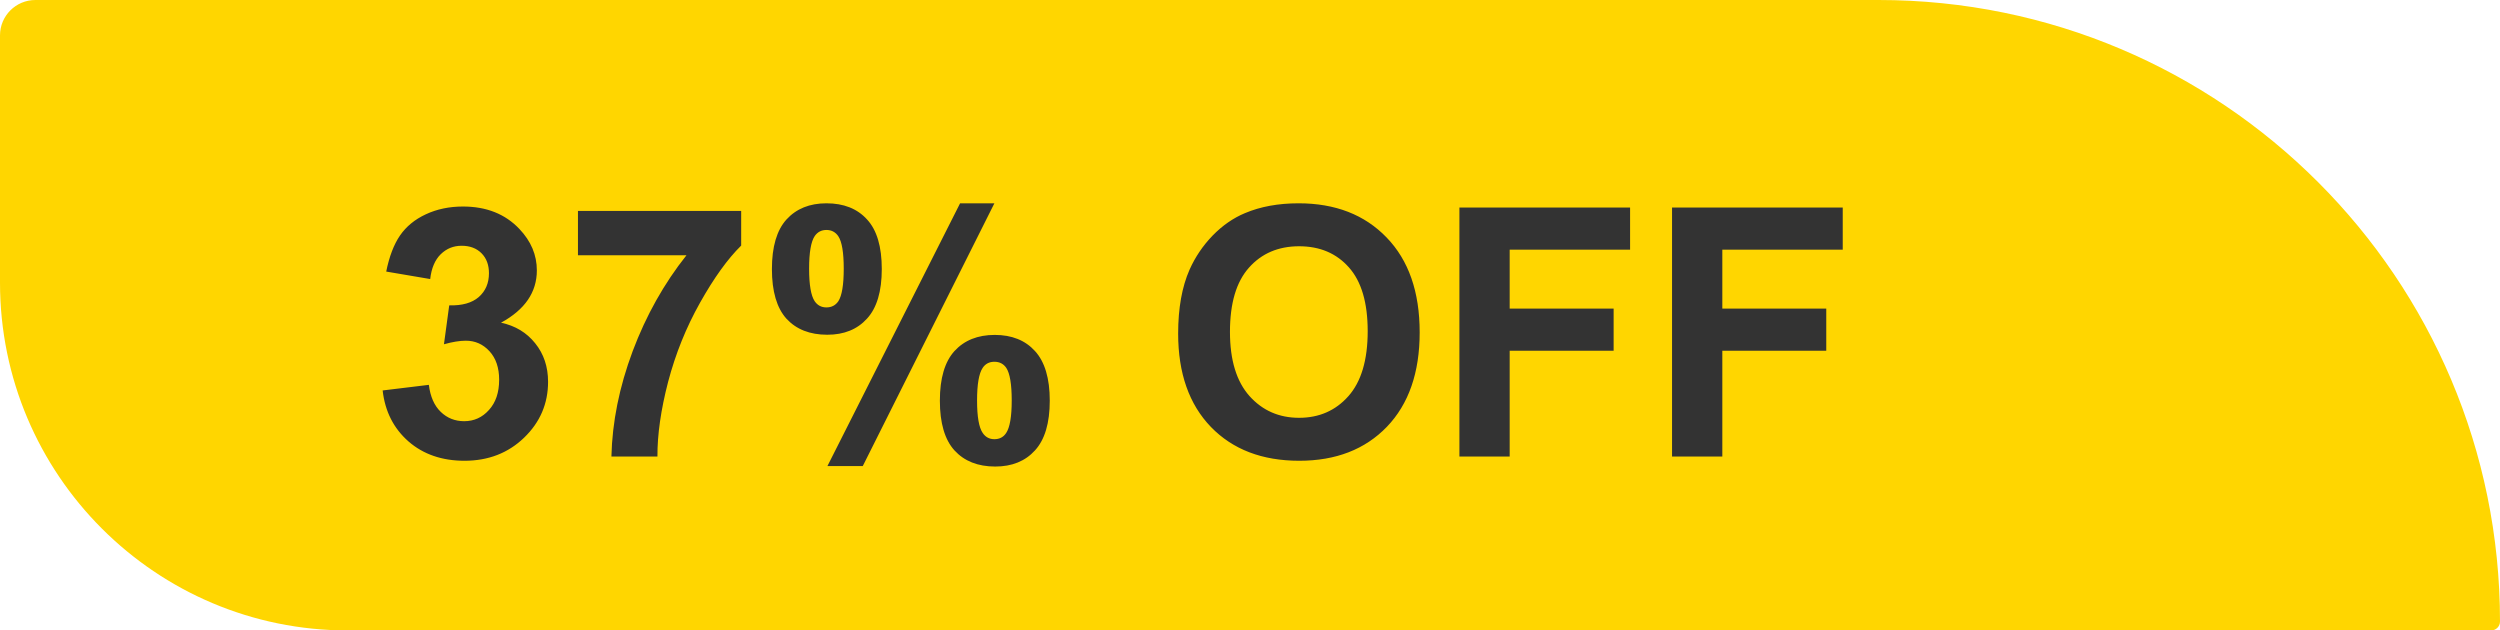 <svg width="115" height="29" viewBox="0 0 115 29" fill="none" xmlns="http://www.w3.org/2000/svg">
<path d="M0 1.629C0 0.729 0.729 0 1.629 0H86.411C102.2 0 115 12.8 115 28.589C115 28.816 114.816 29 114.589 29H16C7.163 29 0 21.837 0 13V1.629Z" fill="#FFD600"/>
<path d="M17.602 17.961L19.727 17.703C19.794 18.245 19.977 18.659 20.273 18.945C20.57 19.232 20.93 19.375 21.352 19.375C21.805 19.375 22.185 19.203 22.492 18.859C22.805 18.516 22.961 18.052 22.961 17.469C22.961 16.917 22.812 16.479 22.516 16.156C22.219 15.833 21.857 15.672 21.43 15.672C21.148 15.672 20.812 15.727 20.422 15.836L20.664 14.047C21.258 14.062 21.711 13.935 22.023 13.664C22.336 13.388 22.492 13.023 22.492 12.57C22.492 12.185 22.378 11.878 22.148 11.648C21.919 11.419 21.615 11.305 21.234 11.305C20.859 11.305 20.539 11.435 20.273 11.695C20.008 11.956 19.846 12.336 19.789 12.836L17.766 12.492C17.906 11.8 18.117 11.247 18.398 10.836C18.685 10.419 19.081 10.094 19.586 9.859C20.096 9.62 20.667 9.5 21.297 9.5C22.375 9.5 23.24 9.844 23.891 10.531C24.427 11.094 24.695 11.729 24.695 12.438C24.695 13.443 24.146 14.245 23.047 14.844C23.703 14.984 24.227 15.3 24.617 15.789C25.013 16.279 25.211 16.87 25.211 17.562C25.211 18.568 24.844 19.424 24.109 20.133C23.375 20.841 22.461 21.195 21.367 21.195C20.331 21.195 19.471 20.898 18.789 20.305C18.107 19.706 17.711 18.924 17.602 17.961ZM26.586 11.742V9.703H34.094V11.297C33.474 11.906 32.844 12.781 32.203 13.922C31.562 15.062 31.073 16.276 30.734 17.562C30.401 18.844 30.237 19.99 30.242 21H28.125C28.162 19.417 28.487 17.802 29.102 16.156C29.721 14.51 30.547 13.039 31.578 11.742H26.586ZM35.508 12.375C35.508 11.349 35.732 10.588 36.18 10.094C36.633 9.599 37.245 9.352 38.016 9.352C38.812 9.352 39.435 9.599 39.883 10.094C40.336 10.583 40.562 11.344 40.562 12.375C40.562 13.401 40.336 14.162 39.883 14.656C39.435 15.151 38.825 15.398 38.055 15.398C37.258 15.398 36.633 15.154 36.18 14.664C35.732 14.169 35.508 13.406 35.508 12.375ZM37.219 12.359C37.219 13.104 37.305 13.604 37.477 13.859C37.607 14.047 37.786 14.141 38.016 14.141C38.25 14.141 38.432 14.047 38.562 13.859C38.729 13.604 38.812 13.104 38.812 12.359C38.812 11.615 38.729 11.117 38.562 10.867C38.432 10.675 38.25 10.578 38.016 10.578C37.786 10.578 37.607 10.672 37.477 10.859C37.305 11.115 37.219 11.615 37.219 12.359ZM39.688 21.438H38.062L44.164 9.352H45.742L39.688 21.438ZM43.234 18.43C43.234 17.404 43.458 16.643 43.906 16.148C44.359 15.654 44.977 15.406 45.758 15.406C46.544 15.406 47.161 15.654 47.609 16.148C48.062 16.643 48.289 17.404 48.289 18.43C48.289 19.461 48.062 20.224 47.609 20.719C47.161 21.213 46.552 21.461 45.781 21.461C44.984 21.461 44.359 21.213 43.906 20.719C43.458 20.224 43.234 19.461 43.234 18.43ZM44.945 18.422C44.945 19.167 45.031 19.664 45.203 19.914C45.333 20.107 45.513 20.203 45.742 20.203C45.977 20.203 46.156 20.109 46.281 19.922C46.453 19.667 46.539 19.167 46.539 18.422C46.539 17.677 46.456 17.177 46.289 16.922C46.159 16.734 45.977 16.641 45.742 16.641C45.508 16.641 45.328 16.734 45.203 16.922C45.031 17.177 44.945 17.677 44.945 18.422ZM54.195 15.344C54.195 14.177 54.37 13.198 54.719 12.406C54.979 11.823 55.333 11.3 55.781 10.836C56.234 10.372 56.729 10.029 57.266 9.805C57.979 9.503 58.802 9.352 59.734 9.352C61.422 9.352 62.771 9.875 63.781 10.922C64.797 11.969 65.305 13.425 65.305 15.289C65.305 17.138 64.802 18.586 63.797 19.633C62.792 20.674 61.448 21.195 59.766 21.195C58.062 21.195 56.708 20.677 55.703 19.641C54.698 18.599 54.195 17.167 54.195 15.344ZM56.578 15.266C56.578 16.562 56.878 17.547 57.477 18.219C58.075 18.885 58.836 19.219 59.758 19.219C60.68 19.219 61.435 18.888 62.023 18.227C62.617 17.56 62.914 16.562 62.914 15.234C62.914 13.922 62.625 12.943 62.047 12.297C61.474 11.651 60.711 11.328 59.758 11.328C58.805 11.328 58.036 11.656 57.453 12.312C56.87 12.963 56.578 13.948 56.578 15.266ZM67.133 21V9.547H74.984V11.484H69.445V14.195H74.227V16.133H69.445V21H67.133ZM76.914 21V9.547H84.766V11.484H79.227V14.195H84.008V16.133H79.227V21H76.914Z" fill="#333333"/>
</svg>
